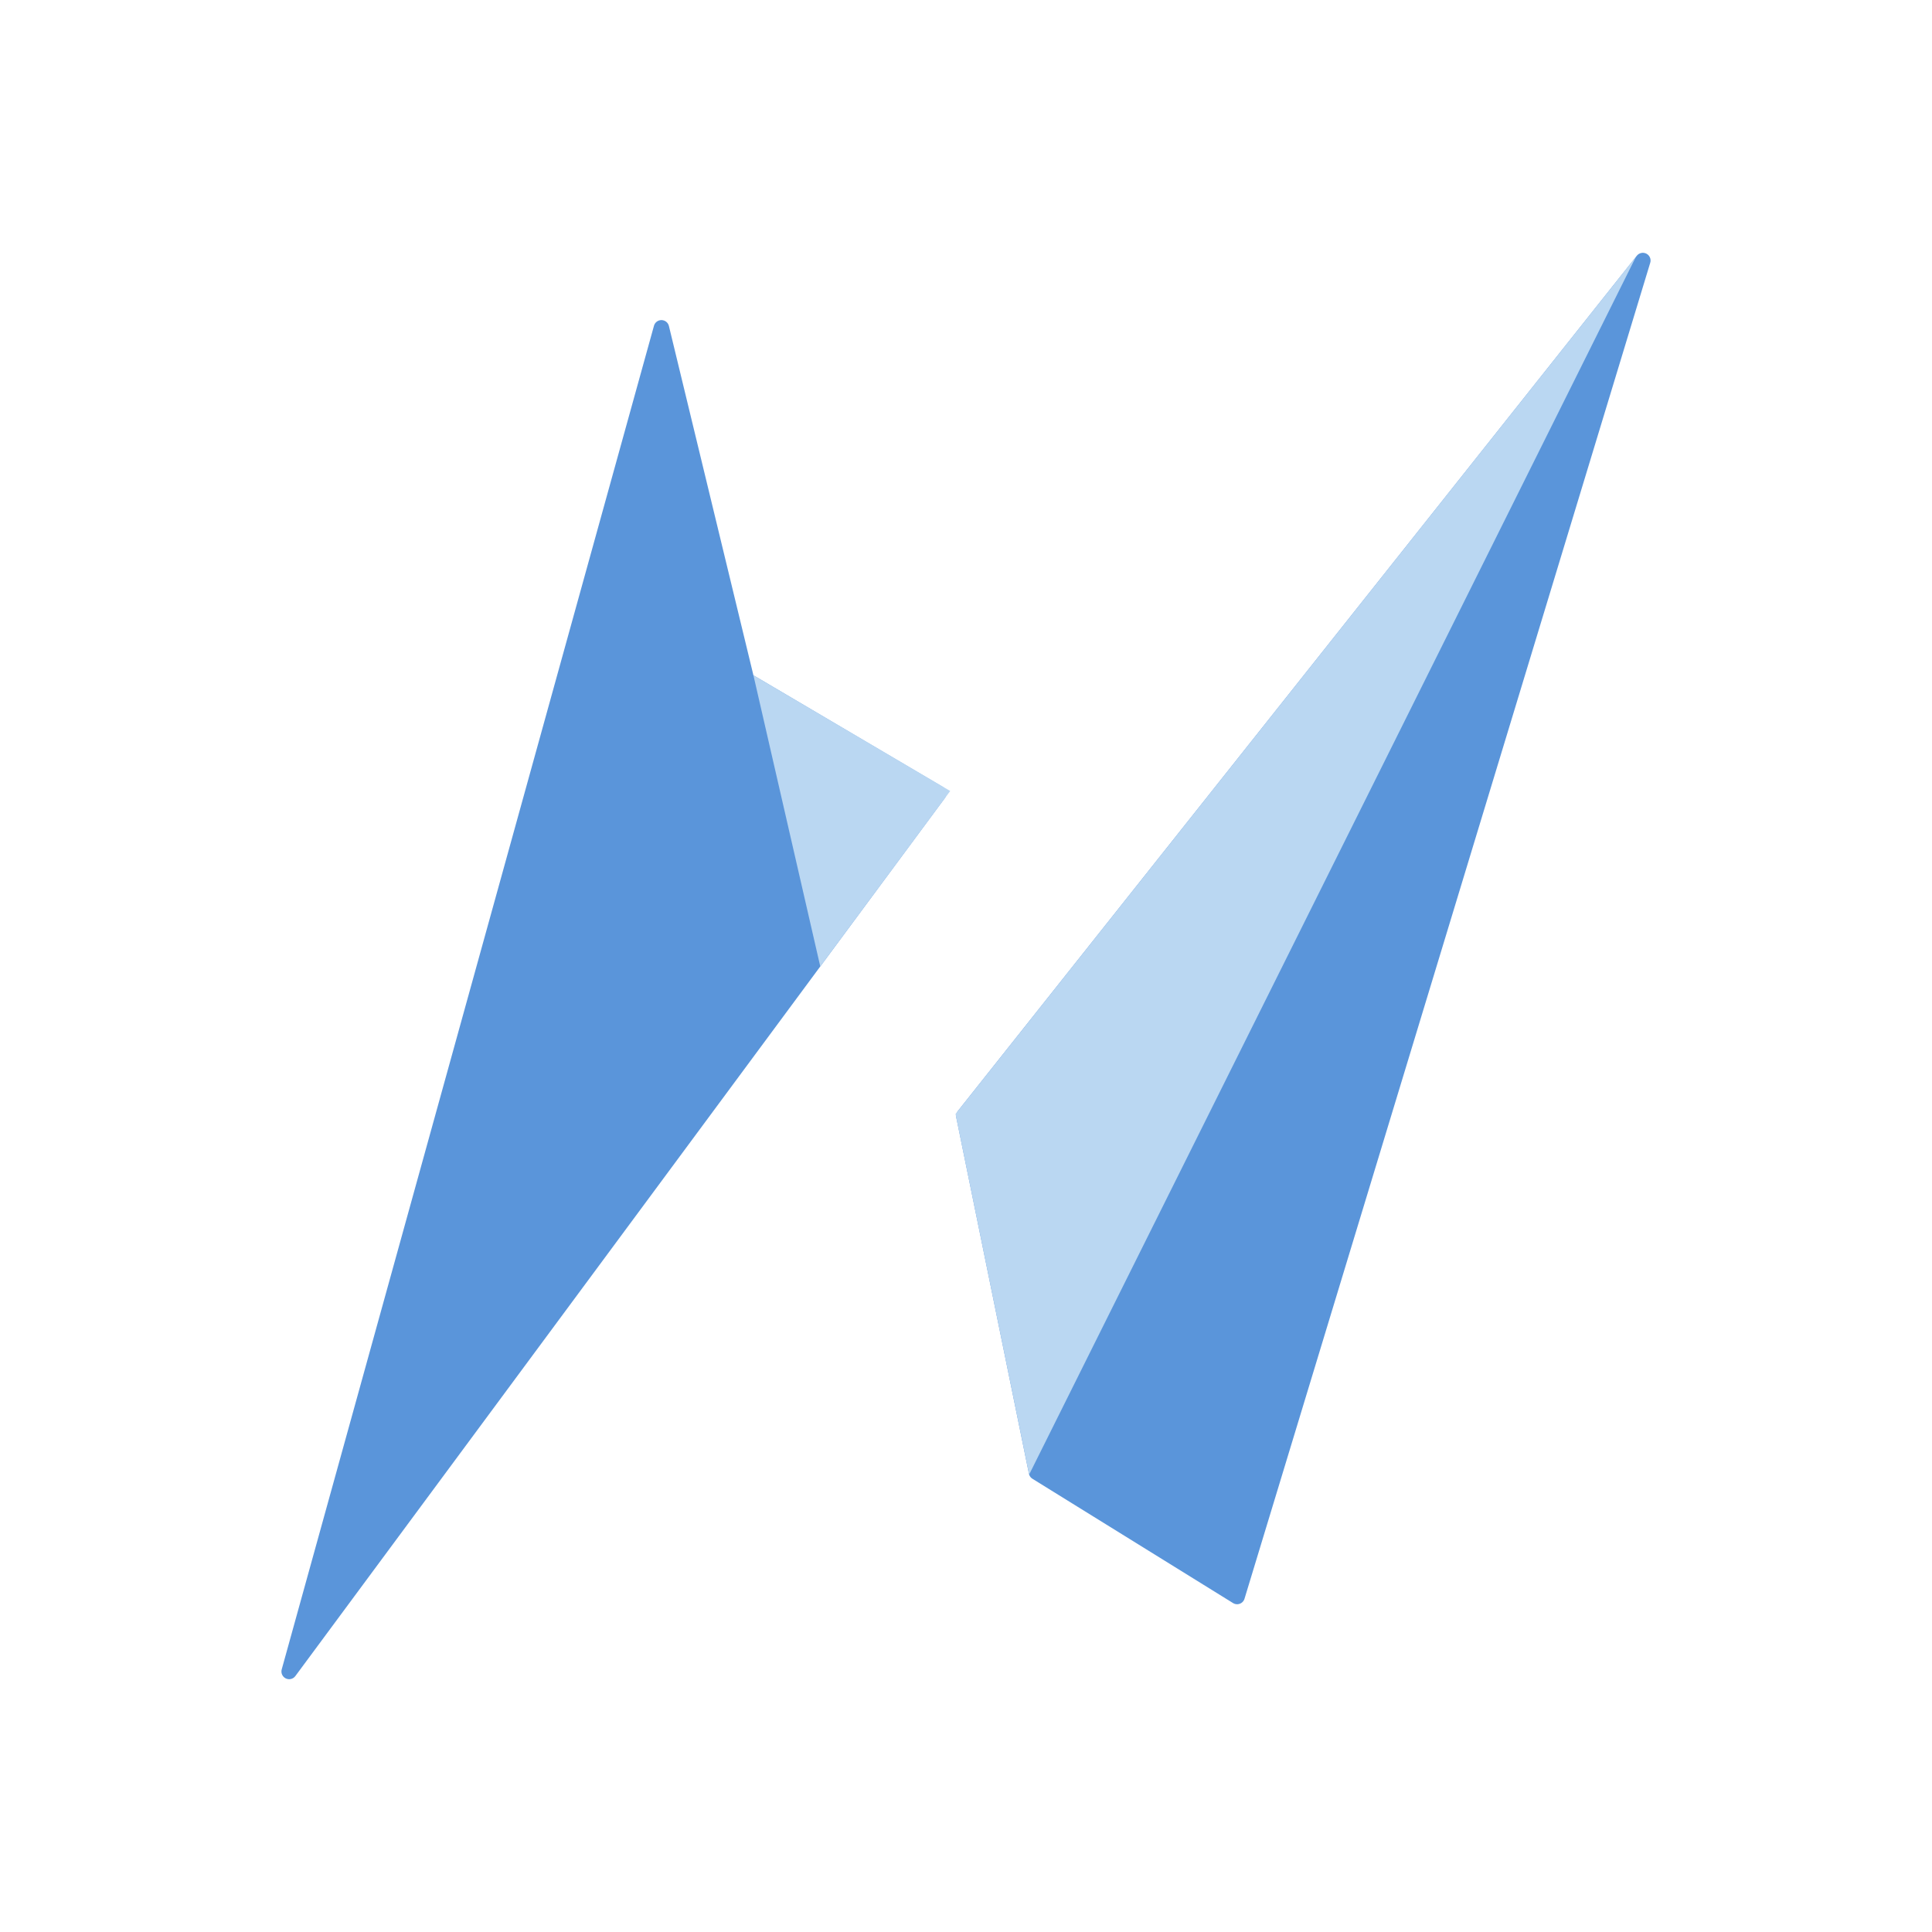<?xml version="1.0" encoding="UTF-8" standalone="no"?>
<!DOCTYPE svg PUBLIC "-//W3C//DTD SVG 1.1//EN" "http://www.w3.org/Graphics/SVG/1.1/DTD/svg11.dtd">
<!-- Created with Vectornator (http://vectornator.io/) -->
<svg height="100%" stroke-miterlimit="10" style="fill-rule:nonzero;clip-rule:evenodd;stroke-linecap:round;stroke-linejoin:round;" version="1.1" viewBox="0 0 1024 1024" width="100%" xml:space="preserve" xmlns="http://www.w3.org/2000/svg" xmlns:xlink="http://www.w3.org/1999/xlink">
<defs>
<linearGradient gradientTransform="matrix(6.85604e-14 1024 -1024 5.7245e-14 512 0)" gradientUnits="userSpaceOnUse" id="LinearGradient" x1="0" x2="1" y1="0" y2="0">
<stop offset="0" stop-color="#bad7f2"/>
<stop offset="1" stop-color="#9fd1ff"/>
</linearGradient>
<filter color-interpolation-filters="sRGB" filterUnits="userSpaceOnUse" height="882.979" id="Filter" width="852.637" x="95.377" y="98.667">
<feDropShadow dx="9.695" dy="28.157" flood-color="#8eaecb" flood-opacity="0.742" in="SourceGraphic" result="Shadow" stdDeviation="25.393"/>
</filter>
</defs>
<clipPath id="ArtboardFrame">
<rect height="1024" width="1024" x="0" y="0"/>
</clipPath>
<g clip-path="url(#ArtboardFrame)" id="图层-1" visibility="hidden">
<path d="M1024 1024L0 1024L-1.13687e-13 3.1351e-14L1024-1.45038e-13L1024 1024Z" fill="url(#LinearGradient)" fill-rule="nonzero" opacity="1" stroke="none"/>
</g>
<g id="图层-2">
<g opacity="1">
<g filter="url(#Filter)">
<path d="M510.853 591.459L870.746 138.084L655.699 846.185L549.365 780.303L510.853 591.459Z" fill="#5a95da" fill-rule="nonzero" opacity="1" stroke="#5a95da" stroke-linecap="round" stroke-linejoin="round" stroke-width="8.178"/>
<path d="M497.503 420.551L153.254 885.916L350.564 173.746L395.762 360.557L497.503 420.551Z" fill="#5a95da" fill-rule="nonzero" opacity="1" stroke="#5a95da" stroke-linecap="round" stroke-linejoin="round" stroke-width="8.178"/>
</g>
<g opacity="0">
<g opacity="1">
<g opacity="1">
<path d="M153.254 885.916L350.528 158.555L395.752 360.927L153.254 885.916Z" fill="#222a68" fill-rule="nonzero" opacity="1" stroke="none"/>
</g>
</g>
</g>
<g opacity="0">
<g opacity="1">
<path d="M870.746 138.084L655.713 846.257L548.731 780.128L870.746 138.084Z" fill="#222a68" fill-rule="nonzero" opacity="1" stroke="none"/>
</g>
</g>
</g>
<path d="M434.762 512.241L399.332 357.909L503.632 419.245L434.762 512.241Z" fill="#bad7f2" fill-rule="nonzero" opacity="1" stroke="none"/>
<path d="M545.461 781.566L506.448 590.427L867.085 136.086L545.461 781.566Z" fill="#bad7f2" fill-rule="nonzero" opacity="1" stroke="none"/>
</g>
</svg>
